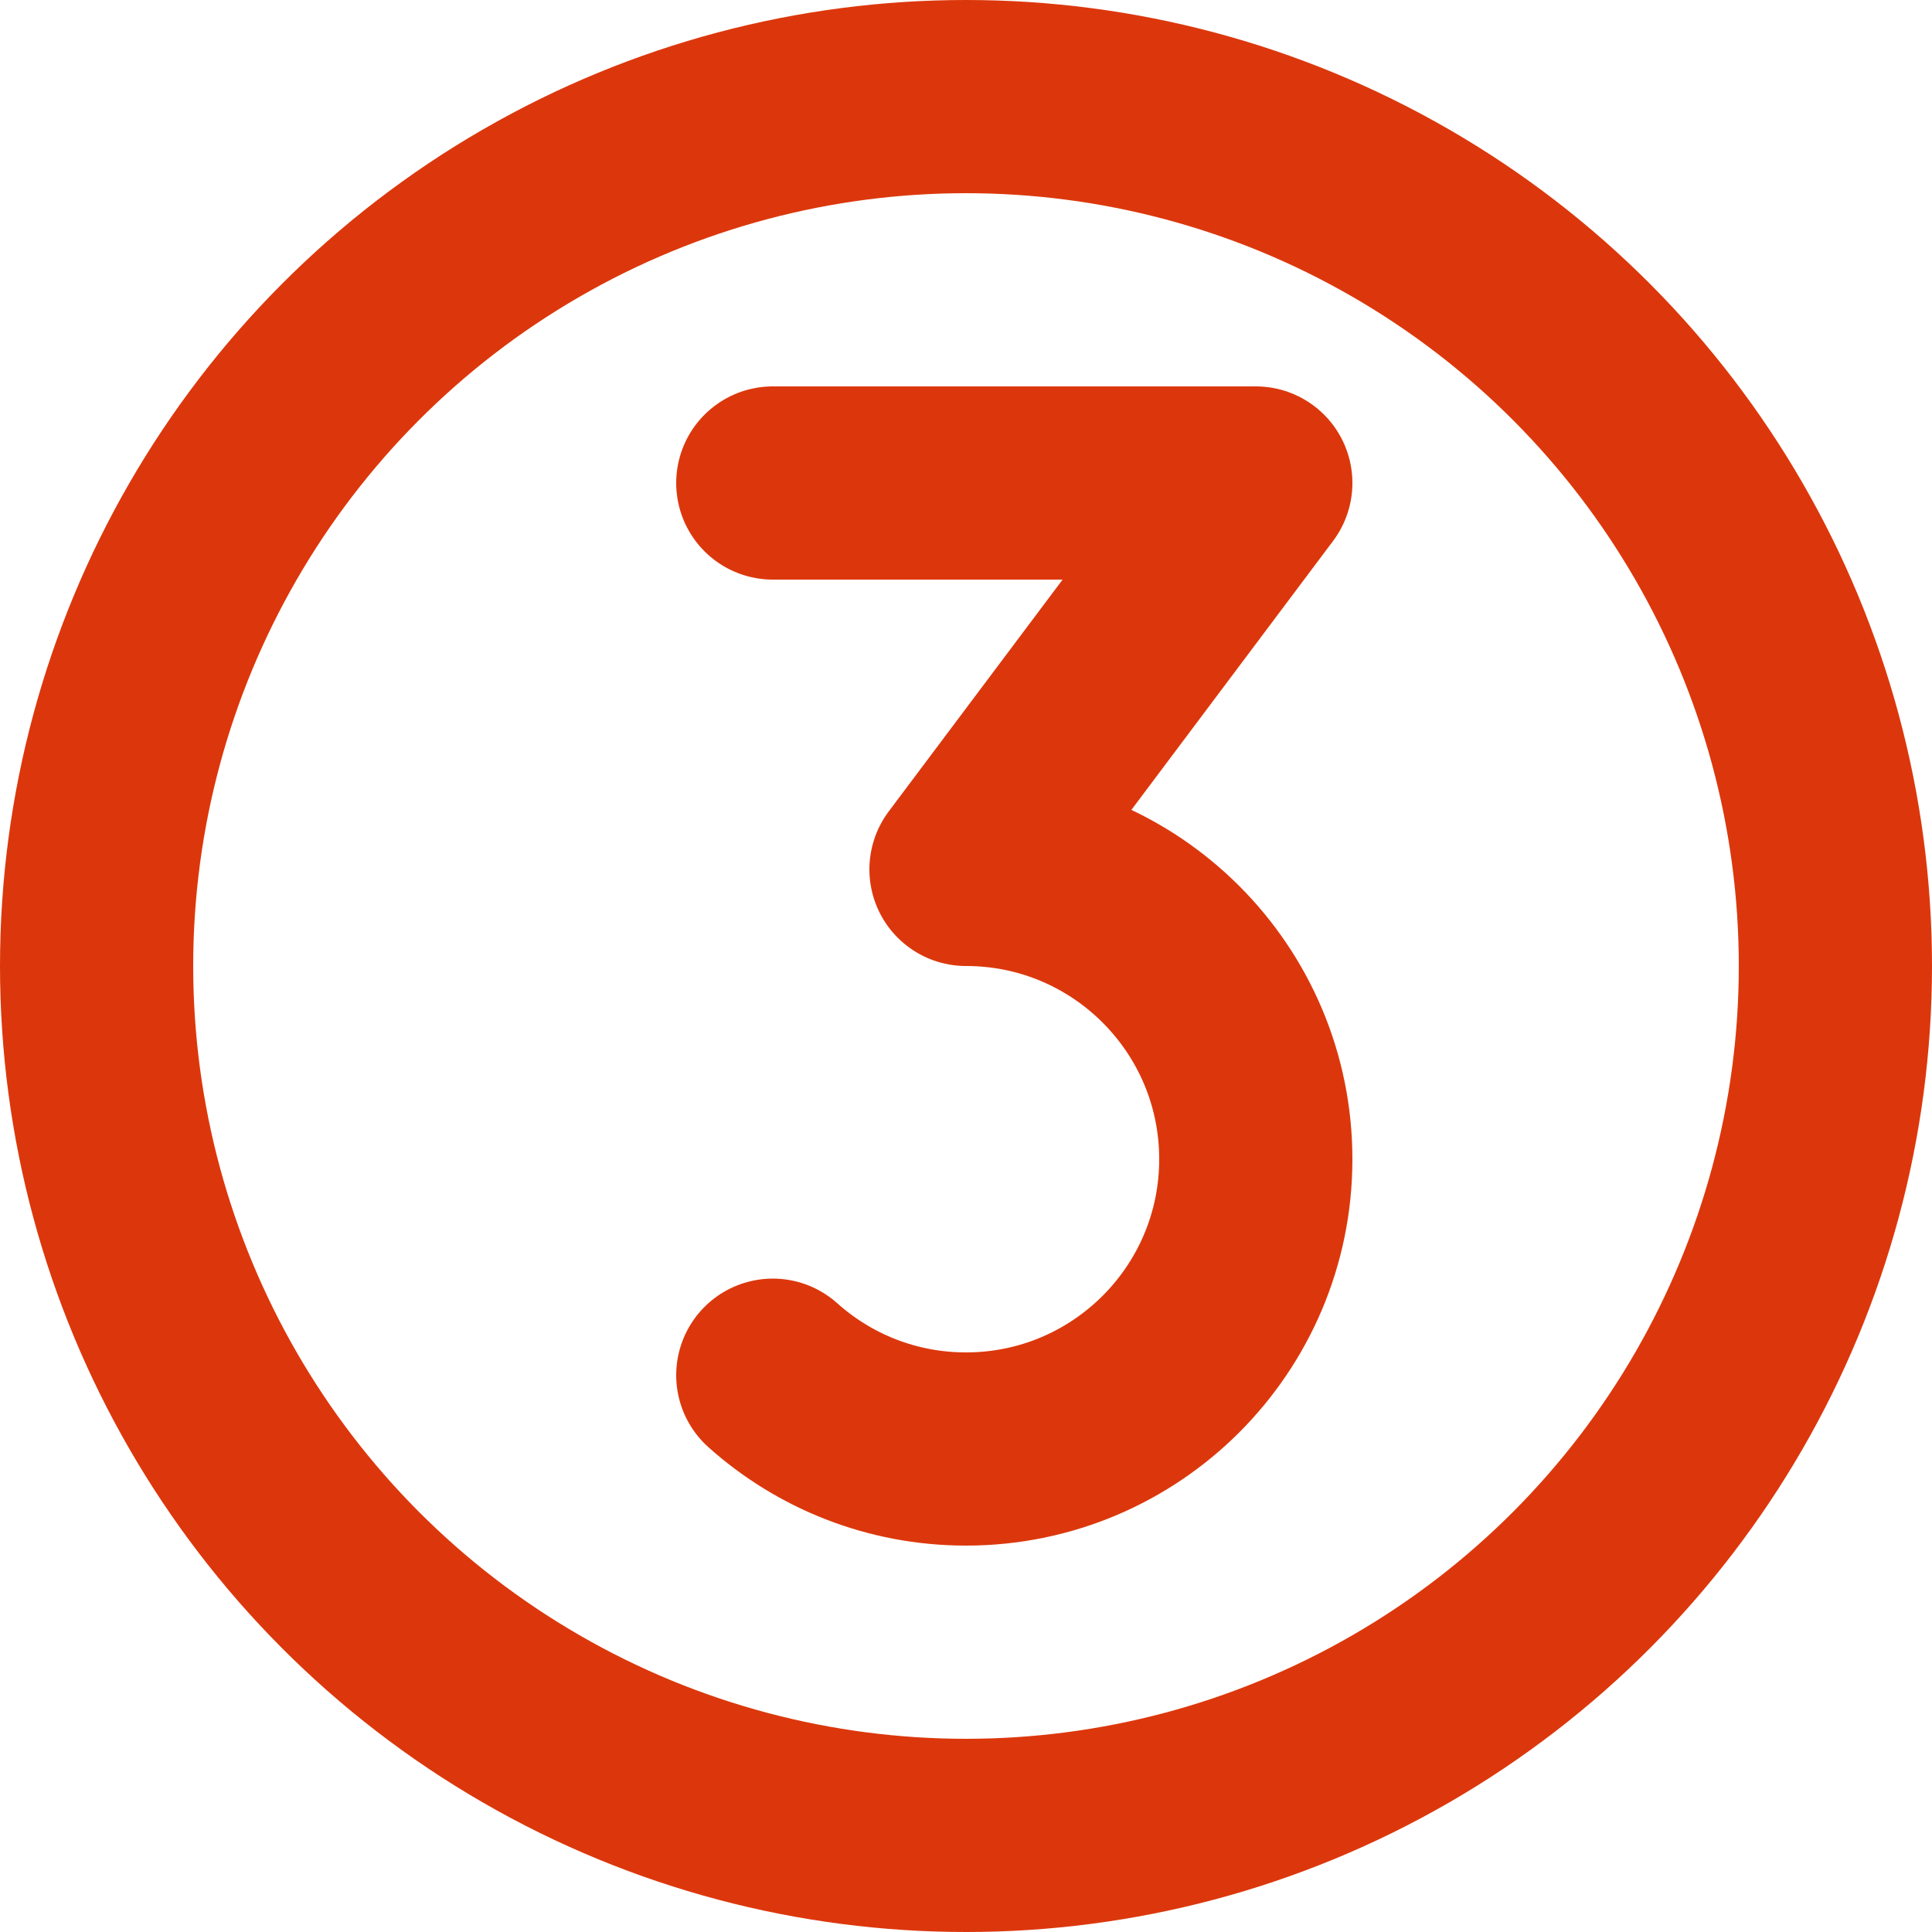 <?xml version="1.0" encoding="UTF-8"?> <svg xmlns="http://www.w3.org/2000/svg" width="50" height="50" viewBox="0 0 50 50" fill="none"><path d="M20 35.59C21.327 36.778 23.079 37.5 25 37.5C29.142 37.5 32.5 34.142 32.5 30C32.5 25.858 29.142 22.5 25 22.5L32.5 12.5H20" stroke="#DC370C" stroke-width="5" stroke-linecap="round" stroke-linejoin="round"></path><circle cx="25" cy="25" r="22.5" stroke="#DC370C" stroke-width="5" stroke-linecap="round" stroke-linejoin="round"></circle></svg> 